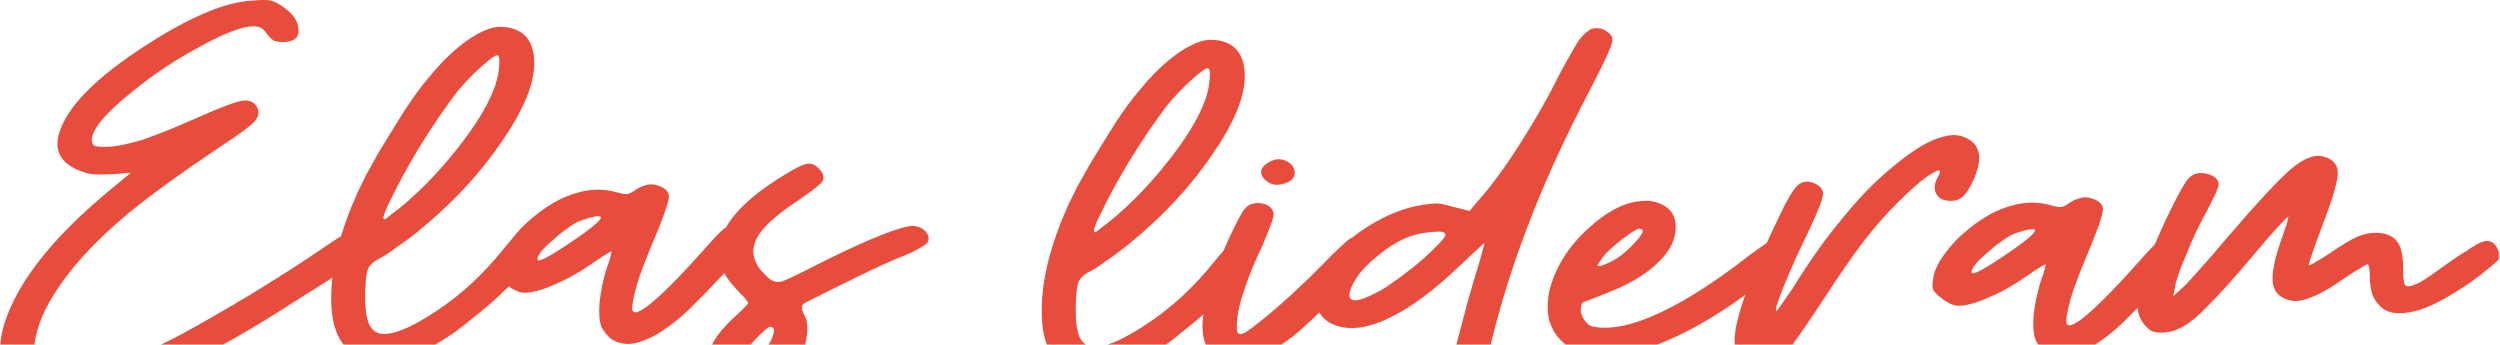 <svg xmlns="http://www.w3.org/2000/svg" width="1763" height="243" viewBox="0 0 1763 243" fill="none"><g clip-path="url(#clip0_14107_2068)"><path d="M28.178 281.489C26.062 281.027 23.8 280.074 21.391 278.631C18.691 277.433 16.429 276.249 14.605 275.051C4.972 267.683 0.155 257.925 0.155 245.779C0.155 237.682 2.418 228.386 6.942 217.893C18.08 192.186 40.511 165.152 74.226 136.804C78.14 133.477 84.16 128.483 92.288 121.822L78.751 122.89C73.031 123.121 68.662 123.121 65.651 122.89C62.951 122.644 59.786 121.807 56.165 120.378C41.104 114.431 36.899 103.952 43.54 88.941C50.153 73.699 66.099 57.266 91.376 39.635C110.058 26.782 126.623 17.14 141.073 10.71C155.203 4.287 167.837 0.83 178.984 0.346C181.392 0.115 183.49 0 185.296 0C187.704 0 189.511 0.115 190.733 0.346C192.822 0.83 195.376 2.021 198.395 3.926C202.309 6.546 205.328 9.281 207.445 12.124C209.534 15.228 210.583 18.324 210.583 21.42C210.583 24.292 209.679 26.32 207.882 27.511C206.076 28.94 203.221 29.647 199.308 29.647C196.608 29.647 194.5 29.294 192.995 28.579C191.773 27.872 190.268 26.436 188.471 24.278C186.956 21.896 185.451 20.345 183.946 19.63C182.751 18.923 180.954 18.562 178.546 18.562C171.002 18.562 158.961 23.087 142.423 32.13C125.565 40.949 109.456 51.55 94.112 63.942C84.16 71.794 76.635 78.823 71.526 85.015C66.71 90.962 64.447 95.725 64.739 99.305C65.049 101.441 65.807 102.639 67.002 102.884C67.896 103.346 70.614 103.577 75.138 103.577C81.752 103.346 90.181 101.686 100.425 98.583C110.35 95.256 123.896 89.778 141.073 82.157C156.106 75.482 166.03 71.787 170.847 71.072C175.663 70.365 179.13 71.794 181.246 75.374C183.043 78.939 182.432 82.388 179.422 85.737C176.43 89.071 168.156 95.141 154.61 103.952C129.305 120.854 108.233 136.097 91.376 149.679C74.828 163.499 61.437 176.713 51.202 189.314C38.258 205.292 29.975 219.82 26.354 232.904C22.431 246.241 23.946 255.652 30.878 261.137C34.181 263.757 40.201 264.825 48.94 264.341C57.962 264.11 67.293 262.335 76.926 259.001C82.956 257.095 89.889 254.237 97.725 250.427C105.843 246.847 114.564 242.676 123.887 237.898C140.744 228.856 158.806 218.499 178.072 206.837C197.647 194.929 215.563 183.367 231.819 172.167C240.548 166.22 247.016 162.777 251.23 161.832C255.436 160.872 259.048 162.178 262.067 165.758C263.281 167.187 263.892 168.493 263.892 169.684C263.892 170.168 263.728 170.521 263.417 170.752C263.125 172.181 262.222 173.841 260.717 175.746C260.106 176.713 258.455 178.258 255.755 180.394C252.735 182.783 249.123 185.525 244.918 188.621C236.79 194.337 226.71 200.883 214.669 208.251C202.92 215.872 191.326 223.14 179.896 230.046C142.55 252.202 111.846 267.444 87.763 275.773C71.8 281.258 57.661 284 45.328 284C39.316 283.769 33.597 282.932 28.178 281.489Z" fill="#E74C3C"></path><path d="M376.745 44.66C376.745 59.426 369.064 77.88 353.721 100.029C338.688 122.185 319.577 142.782 296.398 161.834C290.971 166.359 285.397 170.524 279.687 174.334C274.259 178.376 270.492 180.88 268.375 181.84C263.559 184.207 260.549 186.942 259.363 190.038C258.14 193.141 257.538 200.048 257.538 210.765C257.538 218.386 258.451 224.347 260.275 228.634C262.364 232.676 265.219 234.942 268.85 235.418C277.26 236.363 290.204 231.001 307.673 219.339C325.133 207.907 341.096 193.141 355.546 175.027C359.751 169.795 363.062 166.222 365.47 164.317C367.879 162.664 370.588 161.834 373.607 161.834C376.618 161.834 379.172 162.787 381.27 164.692C383.067 166.352 383.97 168.488 383.97 171.101C383.97 173.973 380.066 179.689 372.257 188.248C364.421 196.584 355.692 205.158 346.059 213.969C340.631 218.494 335.368 222.788 330.259 226.844C325.124 231.138 320.453 234.595 316.248 237.208C303.915 245.543 291.874 250.906 280.125 253.287C275.91 254.233 271.851 254.702 267.938 254.702C261.607 254.702 256.197 253.395 251.7 250.776C239.349 244.353 233.31 230.532 233.602 209.322C233.602 187.902 239.787 163.379 252.138 135.738C253.935 132.18 256.042 127.9 258.451 122.892C261.169 118.122 264.033 113.005 267.025 107.534C273.055 97.532 279.231 87.522 285.561 77.512C292.175 67.509 297.894 59.773 302.711 54.302C311.441 43.585 320.316 35.011 329.347 28.581C338.688 22.158 346.36 18.939 352.371 18.939C360.198 18.939 366.218 21.076 370.433 25.348C374.638 29.642 376.745 36.08 376.745 44.66ZM322.122 65.012C318.519 69.768 314.15 75.838 309.023 83.228C303.915 90.849 298.952 98.585 294.136 106.437C286.911 118.605 280.891 129.676 276.074 139.664C270.939 149.674 269.288 154.675 271.112 154.675C271.696 154.675 273.347 153.484 276.074 151.096C279.085 148.959 282.396 146.347 285.999 143.244C299.253 131.812 311.742 118.591 323.473 103.579C335.222 88.59 343.34 75.376 347.847 63.944C349.963 58.943 351.322 53.581 351.933 47.865C352.535 41.918 352.088 38.945 350.583 38.945C349.069 38.945 345.156 41.803 338.834 47.518C332.795 52.989 327.231 58.82 322.122 65.012Z" fill="#E74C3C"></path><path d="M465.708 131.465C470.232 133.37 472.185 136.105 471.583 139.663C471.291 143.012 468.426 151.355 463.008 164.692C457.899 176.585 453.676 187.295 450.346 196.821C447.354 206.6 445.858 213.391 445.858 217.202C445.858 222.441 450.675 221.005 460.308 212.901C469.941 204.803 483.779 190.514 501.831 170.032C506.356 165.031 509.366 162.057 510.88 161.112C512.385 160.152 514.94 159.798 518.543 160.044C522.164 160.275 525.184 161.458 527.592 163.595C529.07 165.038 529.818 166.59 529.818 168.242C529.818 168.957 529.672 169.678 529.38 170.407C529.088 171.584 526.37 175.156 521.243 181.117C516.135 187.064 510.415 193.256 504.093 199.679C499.879 204.204 495.82 208.368 491.906 212.179C487.984 216.242 484.682 219.468 481.982 221.849C471.126 231.376 461.494 237.568 453.083 240.411C449.452 241.84 446.132 242.548 443.122 242.548C438.907 242.548 435.003 241.48 431.409 239.343C430.187 238.383 428.828 237.077 427.322 235.417C425.808 233.512 424.768 231.852 424.184 230.423C422.67 226.844 422.223 221.005 422.834 212.901C423.728 205.049 425.388 197.189 427.797 189.316C428.983 186.241 429.886 183.506 430.497 181.117C431.099 178.736 431.409 177.422 431.409 177.191C431.09 177.191 429.731 177.906 427.322 179.327C424.914 180.756 422.214 182.546 419.222 184.697C408.978 191.842 399.491 197.189 390.761 200.747C382.314 204.558 375.236 206.463 369.525 206.463C368.011 206.463 366.214 205.994 364.125 205.049C362.009 204.089 359.892 202.782 357.776 201.123C354.474 198.51 352.522 196.475 351.938 195.031C351.628 194.324 351.463 193.372 351.463 192.174C351.463 191.004 351.628 189.46 351.938 187.555C352.522 182.301 355.222 176.462 360.038 170.032C364.563 163.609 370.291 157.648 377.224 152.163C387.149 144.08 396.928 138.732 406.561 136.113C415.902 133.247 425.078 133.009 434.109 135.391C438.314 136.589 441.024 137.058 442.246 136.805C443.432 136.805 445.393 135.853 448.121 133.947C450.21 132.526 452.153 131.573 453.959 131.09C455.783 130.382 457.443 130.021 458.958 130.021C460.143 130.021 461.348 130.151 462.57 130.397C463.464 130.628 464.513 130.989 465.708 131.465ZM418.748 152.885C414.241 153.852 410.182 155.158 406.561 156.811C403.249 158.716 399.19 161.574 394.374 165.384C389.265 169.678 385.343 173.258 382.624 176.123C380.216 178.974 379.012 181.233 379.012 182.907C379.012 184.336 381.42 183.737 386.237 181.117C391.053 178.505 398.278 173.857 407.911 167.174C415.445 161.942 420.262 158.131 422.36 155.743C424.476 153.361 424.166 152.293 421.448 152.538H420.098C419.806 152.538 419.35 152.654 418.748 152.885Z" fill="#E74C3C"></path><path d="M579.054 120.727C581.171 123.6 581.317 126.227 579.492 128.608C577.394 130.975 571.082 135.738 560.555 142.898C546.689 152.179 537.795 160.391 533.882 167.551C529.987 174.926 530.452 182.064 535.269 188.97C536.746 190.876 538.407 192.665 540.231 194.34C542.028 196.245 543.524 197.429 544.719 197.89C547.437 199.088 549.846 199.211 551.944 198.266C554.352 197.558 563.985 192.911 580.842 184.323C596.505 176.471 610.051 170.286 621.49 165.761C632.92 161.243 640.592 159.092 644.514 159.323C648.136 159.807 650.991 161.229 653.089 163.596C654.302 165.27 654.913 166.822 654.913 168.243C654.913 169.21 654.603 170.163 654.001 171.101C653.39 172.068 651.137 173.613 647.251 175.749C643.328 177.907 638.804 179.935 633.677 181.84C626.161 184.922 616.829 189.201 605.691 194.686C594.863 199.926 582.375 206.118 568.217 213.277C566.411 214.222 565.517 215.29 565.517 216.481C565.198 217.679 565.955 219.938 567.779 223.265C569.577 227.307 569.868 232.431 568.655 238.623C567.752 244.822 565.645 249.708 562.343 253.287C559.323 256.853 555.118 260.295 549.718 263.622C543.971 267.202 538.853 269.706 534.356 271.128C531.045 272.095 527.579 272.571 523.957 272.571C522.151 272.571 520.354 272.448 518.557 272.196C512.837 271.489 508.614 270.06 505.896 267.923C501.079 264.344 498.671 259.941 498.671 254.702C498.671 252.797 499.127 250.653 500.021 248.265C502.429 240.182 509.052 231.377 519.907 221.851C521.996 219.945 523.793 218.156 525.307 216.481C526.812 215.06 527.57 214.222 527.57 213.97C527.88 213.739 527.287 212.671 525.782 210.765C524.267 209.091 522.461 207.186 520.345 205.05C514.625 199.103 510.867 193.748 509.07 188.97C506.954 183.969 506.352 178.737 507.246 173.266C508.459 165.4 512.828 157.295 520.345 148.96C527.88 140.631 538.881 132.058 553.33 123.239C557.535 120.626 561.148 118.605 564.167 117.177C566.575 115.986 568.819 115.387 570.917 115.387H571.392C572.87 115.618 574.22 116.217 575.442 117.177C576.628 117.891 577.832 119.075 579.054 120.727ZM524.432 250.43C524.432 251.859 524.577 252.811 524.869 253.287C525.161 253.518 526.055 253.396 527.57 252.912C528.783 252.681 530.142 252.089 531.656 251.122C533.453 250.184 534.949 249.232 536.144 248.265C540.377 245.652 543.232 242.08 544.719 237.555C546.543 233.037 546.087 230.655 543.369 230.424C541.855 230.424 538.407 233.282 533.006 238.998C527.579 244.714 524.723 248.524 524.432 250.43Z" fill="#E74C3C"></path><path d="M877.804 53.795C877.804 68.561 870.123 87.015 854.78 109.163C839.746 131.319 820.636 151.916 797.457 170.969C792.029 175.494 786.455 179.658 780.745 183.469C775.317 187.51 771.55 190.015 769.434 190.974C764.617 193.342 761.607 196.077 760.421 199.173C759.199 202.276 758.597 209.183 758.597 219.9C758.597 227.521 759.509 233.482 761.333 237.769C763.422 241.81 766.277 244.076 769.908 244.553C778.319 245.498 791.263 240.136 808.731 228.474C826.191 217.042 842.155 202.276 856.604 184.162C860.809 178.929 864.121 175.357 866.529 173.452C868.937 171.799 871.646 170.969 874.666 170.969C877.676 170.969 880.23 171.922 882.328 173.827C884.125 175.487 885.028 177.623 885.028 180.236C885.028 183.108 881.124 188.824 873.316 197.383C865.48 205.719 856.75 214.292 847.117 223.104C841.689 227.629 836.426 231.923 831.318 235.979C826.182 240.273 821.511 243.73 817.306 246.343C804.973 254.678 792.932 260.04 781.183 262.422C776.969 263.367 772.909 263.836 768.996 263.836C762.665 263.836 757.256 262.53 752.759 259.91C740.407 253.487 734.369 239.667 734.66 218.456C734.66 197.037 740.845 172.514 753.196 144.873C754.994 141.315 757.101 137.035 759.509 132.027C762.227 127.256 765.092 122.139 768.084 116.669C774.113 106.666 780.289 96.657 786.62 86.647C793.233 76.644 798.953 68.907 803.769 63.437C812.499 52.72 821.375 44.146 830.405 37.716C839.746 31.293 847.418 28.074 853.429 28.074C861.256 28.074 867.277 30.21 871.491 34.483C875.696 38.777 877.804 45.214 877.804 53.795ZM823.181 74.147C819.578 78.903 815.208 84.972 810.082 92.362C804.973 99.984 800.011 107.72 795.194 115.572C787.97 127.74 781.949 138.811 777.133 148.799C771.997 158.809 770.346 163.81 772.17 163.81C772.754 163.81 774.405 162.619 777.133 160.23C780.143 158.094 783.454 155.482 787.057 152.378C800.312 140.947 812.8 127.725 824.531 112.714C836.28 97.725 844.399 84.51 848.905 73.079C851.021 68.078 852.38 62.715 852.992 57C853.594 51.053 853.147 48.08 851.642 48.08C850.127 48.08 846.214 50.937 839.892 56.653C833.854 62.124 828.289 67.955 823.181 74.147Z" fill="#E74C3C"></path><path d="M860.221 253.473C852.075 249.432 847.998 241.573 847.998 229.888C847.998 227.983 848.162 225.724 848.472 223.105C850.278 207.862 857.649 186.789 870.584 159.884C873.594 153.938 875.857 149.889 877.371 147.731C879.168 145.595 880.965 144.289 882.771 143.805C885.179 143.098 887.588 142.982 889.996 143.459L892.732 144.152C895.724 145.595 897.521 147.63 898.133 150.243C898.443 151.441 897.85 154.053 896.345 158.095C894.83 162.136 892.878 167.015 890.47 172.73C884.751 184.646 880.527 194.894 877.809 203.475C874.817 211.81 873.011 219.193 872.408 225.616C872.089 229.658 872.089 232.277 872.408 233.468C872.7 234.897 873.448 235.604 874.671 235.604C876.468 235.857 880.837 233.122 887.77 227.406C894.995 221.69 902.511 215.267 910.32 208.122C914.552 204.066 918.612 200.256 922.507 196.691C926.42 192.88 929.886 189.43 932.906 186.327C937.43 181.557 941.645 177.393 945.567 173.827C949.453 170.248 951.706 168.343 952.318 168.112C957.444 166.921 961.668 167.989 964.979 171.316C966.776 173.221 967.679 175.127 967.679 177.032C967.679 178.706 967.223 180.373 966.329 182.026C964.815 183.931 962.251 186.919 958.63 190.975C955.319 194.785 951.259 199.072 946.443 203.821C939.82 210.966 932.76 218.11 925.243 225.27C917.699 232.414 911.825 237.408 907.62 240.252C897.375 247.411 888.354 252.059 880.545 254.195C872.709 256.331 865.932 256.093 860.221 253.473ZM892.732 127.379C890.005 124.998 888.947 122.494 889.558 119.874C890.452 117.261 892.86 115.111 896.783 113.436C900.404 111.784 904.016 111.906 907.62 113.812C911.241 115.717 913.056 118.452 913.056 122.01C913.056 125.59 910.484 128.094 905.357 129.516C902.949 130.23 900.696 130.468 898.607 130.237C896.491 129.761 894.529 128.808 892.732 127.379Z" fill="#E74C3C"></path><path d="M1128.86 20.196C1130.37 20.449 1131.87 21.17 1133.39 22.361C1134.89 23.306 1135.95 24.375 1136.56 25.565C1136.85 26.049 1137 26.886 1137 28.077C1137 29.737 1136.4 31.873 1135.21 34.486C1133.7 38.78 1129.03 48.429 1121.2 63.44C1102.23 99.64 1087.02 133.213 1075.59 164.159C1063.84 195.127 1054.21 227.884 1046.69 262.425C1044.89 270.277 1042.93 275.754 1040.82 278.85C1039.01 281.954 1036.16 283.498 1032.24 283.498C1031.05 283.498 1029.7 283.26 1028.19 282.776C1026.68 282.069 1025.32 281.232 1024.11 280.265C1023.2 279.557 1022.3 278.605 1021.41 277.407C1020.8 276.216 1020.49 275.148 1020.49 274.203C1020.49 273.243 1020.8 271.222 1021.41 268.14C1022.01 265.044 1022.77 261.349 1023.67 257.055C1025.47 248.958 1027.87 239.431 1030.89 228.476C1033.59 217.759 1036.3 207.879 1039.03 198.829C1041.44 191.208 1043.39 184.655 1044.9 179.17C1046.38 173.938 1046.98 171.318 1046.69 171.318L1041.29 176.312C1037.66 179.647 1033.45 183.58 1028.63 188.119C1011.48 204.538 995.682 216.323 981.233 223.482C967.076 230.627 954.87 232.886 944.635 230.266C935.322 227.884 929.912 222.522 928.398 214.187C927.796 212.512 927.486 210.852 927.486 209.193C927.778 202.286 930.642 194.78 936.061 186.676C942.391 176.673 952.015 167.623 964.959 159.54C977.894 151.443 990.547 146.434 1002.91 144.529C1007.4 143.822 1011.02 143.461 1013.74 143.461C1016.44 143.692 1020.2 144.522 1025.02 145.944C1027.43 146.427 1031.19 147.38 1036.29 148.801L1041.73 142.393C1051.66 131.192 1061.73 117.494 1071.98 101.285C1082.51 84.874 1091.84 68.448 1099.97 52.008C1102.68 46.754 1105.55 41.638 1108.54 36.651C1111.26 31.649 1113.37 28.308 1114.89 26.634C1116.98 24.252 1118.94 22.462 1120.76 21.264C1121.95 20.326 1123.76 19.85 1126.16 19.85C1127.06 19.85 1127.96 19.965 1128.86 20.196ZM992.508 167.392C985.885 170.012 979.117 174.176 972.184 179.892C964.959 185.608 959.687 191.085 956.384 196.318C951.568 204.191 950.364 209.077 952.772 210.982C955.18 212.888 960.891 211.459 969.922 206.681C973.224 205.259 977.146 202.885 981.671 199.551C986.195 196.455 990.702 193.113 995.208 189.534C1002.14 184.049 1008.02 178.817 1012.83 173.83C1017.94 168.828 1020.04 165.848 1019.14 164.881C1018.85 164.173 1018.1 163.697 1016.88 163.466C1015.69 163.221 1014.19 163.221 1012.39 163.466C1009.67 163.466 1006.35 163.827 1002.43 164.534C998.829 165.249 995.518 166.201 992.508 167.392Z" fill="#E74C3C"></path><path d="M1167.27 142.396C1172.08 143.824 1175.7 145.961 1178.1 148.804C1180.51 151.676 1181.72 155.487 1181.72 160.236C1181.72 169.055 1177.49 177.398 1169.06 185.264C1160.93 193.347 1149.19 200.376 1133.84 206.337C1129.92 207.997 1123.9 210.372 1115.78 213.468C1114.56 216.571 1114.41 219.313 1115.34 221.695C1116.24 224.315 1117.59 226.458 1119.4 228.132C1120.58 229.561 1122.54 230.384 1125.27 230.615C1127.68 231.099 1131.13 231.221 1135.63 230.99C1146.48 230.261 1159.58 226.083 1174.93 218.462C1190.27 210.841 1207.44 199.893 1226.41 185.61C1231.83 181.324 1236.8 177.628 1241.3 174.525C1245.83 171.429 1248.54 169.762 1249.44 169.531C1252.45 168.824 1255.46 169.416 1258.45 171.321C1261.17 173.457 1262.54 175.961 1262.54 178.826C1262.54 180.963 1261.33 183.229 1258.93 185.61C1256.52 187.999 1250.94 192.524 1242.21 199.178C1218.73 217.755 1196.17 231.568 1174.49 240.632C1157.63 247.777 1143.19 251.342 1131.14 251.342C1127.83 251.342 1124.51 250.988 1121.18 250.274C1109.74 247.892 1101.48 242.646 1096.37 234.541C1093.07 229.309 1091.41 223.362 1091.41 216.701C1091.41 212.89 1091.86 208.842 1092.76 204.548C1096.97 188.346 1105.99 173.933 1119.83 161.304C1133.7 148.451 1146.94 141.905 1159.57 141.674H1163.66L1167.27 142.396ZM1131.14 180.241C1128.12 184.304 1126.62 186.693 1126.62 187.4C1126.91 188.115 1129.01 187.631 1132.93 185.957C1139.55 183.344 1146.01 178.581 1152.34 171.667C1158.98 164.761 1160.19 161.304 1155.96 161.304C1154.44 161.304 1150.54 163.693 1144.24 168.463C1138.2 173.219 1133.84 177.145 1131.14 180.241Z" fill="#E74C3C"></path><path d="M1231.38 258.467C1225.96 255.14 1223.25 249.071 1223.25 240.252C1223.25 236.441 1223.85 232.039 1225.03 227.03C1228.66 210.85 1238.75 185.605 1255.32 151.311C1260.43 140.593 1264.49 133.81 1267.51 130.959C1270.52 128.094 1274.13 127.372 1278.34 128.794C1283.45 130.699 1285.86 133.557 1285.57 137.367C1285.25 140.947 1281.64 150.004 1274.73 164.532C1268.11 178.1 1262.54 190.484 1258.02 201.685C1253.49 212.871 1251.68 218.702 1252.58 219.178C1252.89 219.431 1254.1 218.009 1256.19 214.906C1258.31 211.81 1260.87 208.115 1263.89 203.821C1275.62 184.768 1287.36 168.22 1299.11 154.168C1310.53 140.124 1321.67 128.577 1332.53 119.527C1343.96 109.756 1353.89 102.957 1362.34 99.147C1368.05 96.765 1373.01 95.452 1377.23 95.221C1379.63 95.221 1381.9 95.582 1384.01 96.289C1390.31 98.447 1394.07 102.142 1395.29 107.374C1395.58 108.572 1395.73 109.878 1395.73 111.3C1395.73 115.825 1394.38 121.057 1391.68 127.004C1388.98 132.72 1386.57 136.53 1384.45 138.436C1382.04 140.593 1379.18 141.669 1375.88 141.669C1370.74 141.669 1367.27 140.009 1365.48 136.675C1363.67 133.579 1363.98 129.768 1366.39 125.243C1369.69 119.527 1368.34 118.575 1362.34 122.385C1356.3 125.95 1348.33 132.734 1338.4 142.737C1330.57 150.358 1322.59 159.408 1314.47 169.872C1306.34 180.597 1297.01 194.056 1286.48 210.258C1275.92 226.446 1267.78 238.231 1262.07 245.621C1256.35 253.011 1251.53 257.536 1247.62 259.189C1244.32 260.863 1241.6 261.7 1239.48 261.7H1239.05C1236.93 261.455 1234.37 260.373 1231.38 258.467Z" fill="#E74C3C"></path><path d="M1477.01 140.604C1481.53 142.509 1483.48 145.244 1482.88 148.802C1482.59 152.151 1479.73 160.493 1474.31 173.83C1469.2 185.724 1464.98 196.434 1461.65 205.96C1458.65 215.739 1457.16 222.53 1457.16 226.34C1457.16 231.58 1461.97 230.144 1471.61 222.039C1481.24 213.942 1495.08 199.652 1513.13 179.171C1517.65 174.169 1520.67 171.196 1522.18 170.251C1523.68 169.291 1526.24 168.937 1529.84 169.183C1533.46 169.413 1536.48 170.597 1538.89 172.733C1540.37 174.177 1541.12 175.728 1541.12 177.381C1541.12 178.095 1540.97 178.817 1540.68 179.546C1540.39 180.722 1537.67 184.295 1532.54 190.256C1527.43 196.203 1521.71 202.395 1515.39 208.818C1511.18 213.343 1507.12 217.507 1503.21 221.318C1499.28 225.381 1495.98 228.607 1493.28 230.988C1482.43 240.514 1472.79 246.707 1464.38 249.55C1460.75 250.979 1457.43 251.686 1454.42 251.686C1450.21 251.686 1446.3 250.618 1442.71 248.482C1441.49 247.522 1440.13 246.216 1438.62 244.556C1437.11 242.651 1436.07 240.991 1435.48 239.562C1433.97 235.982 1433.52 230.144 1434.13 222.039C1435.03 214.187 1436.69 206.328 1439.1 198.454C1440.28 195.38 1441.18 192.645 1441.8 190.256C1442.4 187.874 1442.71 186.561 1442.71 186.33C1442.39 186.33 1441.03 187.044 1438.62 188.466C1436.21 189.895 1433.51 191.685 1430.52 193.835C1420.28 200.98 1410.79 206.328 1402.06 209.886C1393.61 213.696 1386.53 215.602 1380.82 215.602C1379.31 215.602 1377.51 215.133 1375.42 214.187C1373.31 213.227 1371.19 211.921 1369.08 210.261C1365.77 207.649 1363.82 205.614 1363.24 204.17C1362.93 203.463 1362.76 202.51 1362.76 201.312C1362.76 200.143 1362.93 198.599 1363.24 196.693C1363.82 191.439 1366.52 185.601 1371.34 179.171C1375.86 172.748 1381.59 166.787 1388.52 161.302C1398.45 153.219 1408.23 147.871 1417.86 145.251C1427.2 142.386 1436.38 142.148 1445.41 144.53C1449.61 145.728 1452.32 146.197 1453.55 145.944C1454.73 145.944 1456.69 144.991 1459.42 143.086C1461.51 141.664 1463.45 140.712 1465.26 140.228C1467.08 139.521 1468.74 139.16 1470.26 139.16C1471.44 139.16 1472.65 139.29 1473.87 139.535C1474.76 139.766 1475.81 140.127 1477.01 140.604ZM1430.05 162.023C1425.54 162.99 1421.48 164.297 1417.86 165.949C1414.55 167.855 1410.49 170.713 1405.67 174.523C1400.56 178.817 1396.64 182.397 1393.92 185.262C1391.52 188.112 1390.31 190.371 1390.31 192.046C1390.31 193.475 1392.72 192.876 1397.54 190.256C1402.35 187.643 1409.58 182.996 1419.21 176.313C1426.74 171.081 1431.56 167.27 1433.66 164.881C1435.78 162.5 1435.47 161.432 1432.75 161.677H1431.4C1431.11 161.677 1430.65 161.792 1430.05 162.023Z" fill="#E74C3C"></path><path d="M1514.93 231.683C1510.73 227.872 1508.32 223.593 1507.71 218.837C1507.42 218.129 1507.27 217.177 1507.27 215.979C1507.27 211.461 1508.32 205.262 1510.41 197.388C1511.34 193.83 1512.7 189.55 1514.49 184.542C1516.3 179.772 1518.4 174.77 1520.81 169.531C1525.01 159.774 1529.38 150.493 1533.91 141.673C1538.43 132.631 1541.9 127.03 1544.31 124.873C1547.61 122.029 1551.82 121.315 1556.93 122.736C1562.06 124.165 1564.63 126.662 1564.63 130.242C1564.63 130.956 1563.87 133.1 1562.37 136.679C1560.54 140.245 1558.58 144.171 1556.49 148.457C1551.36 157.507 1546.54 167.626 1542.04 178.826C1537.23 190.012 1534.51 197.749 1533.91 202.036C1533.61 203.71 1533.16 205.976 1532.56 208.82C1534.06 207.629 1536.17 205.724 1538.87 203.104C1540.67 201.682 1544.58 197.518 1550.62 190.604C1556.94 183.698 1563.55 176.077 1570.47 167.741C1592.14 142.496 1607.34 126.186 1616.08 118.81C1623.3 112.849 1629.62 109.861 1635.05 109.861C1636.26 109.861 1637.61 110.107 1639.1 110.583C1645.74 112.488 1648.9 116.544 1648.59 122.736C1648.3 128.936 1644.54 141.435 1637.31 160.235C1634.61 167.395 1632.35 173.594 1630.53 178.826C1628.72 184.066 1627.97 186.794 1628.26 187.025C1628.57 187.277 1630.09 186.563 1632.79 184.888C1635.8 183.236 1639.27 181.092 1643.19 178.451C1651.6 172.735 1657.93 168.925 1662.16 167.019C1666.66 165.114 1671.01 164.161 1675.22 164.161C1681.87 164.161 1686.84 166.067 1690.15 169.877C1693.16 173.688 1694.67 179.772 1694.67 188.122C1694.67 195.497 1695.12 199.777 1696.02 200.968C1697.21 202.397 1699.91 202.151 1704.12 200.246C1706.24 199.539 1710.6 196.803 1717.22 192.048C1723.86 187.277 1729.28 183.467 1733.5 180.616C1735.59 179.173 1737.55 177.982 1739.37 177.036C1740.88 175.846 1742.53 174.777 1744.33 173.832C1751.56 168.831 1756.82 168.708 1760.13 173.457C1761.64 175.846 1762.4 177.989 1762.4 179.894C1762.69 181.8 1762.08 183.351 1760.57 184.542C1757.58 187.162 1754.41 189.781 1751.08 192.394C1747.77 195.014 1744.77 197.273 1742.07 199.178C1724.92 210.862 1711.68 217.653 1702.34 219.558C1692.99 221.695 1685.92 221.218 1681.1 218.115C1677.79 215.733 1675.23 212.63 1673.44 208.82C1671.92 205.009 1671.17 200.13 1671.17 194.184C1671.17 192.048 1671.03 190.142 1670.74 188.468C1670.42 187.046 1669.97 186.332 1669.39 186.332C1669.07 186.332 1667.4 187.284 1664.39 189.19C1661.08 191.095 1657.32 193.477 1653.11 196.32C1644.37 202.519 1637 206.813 1631 209.195C1624.96 211.815 1619.99 212.767 1616.08 212.053C1608.56 210.609 1604.19 206.799 1602.98 200.621C1601.78 194.429 1603.45 184.657 1607.98 171.321C1609.77 166.319 1611.27 162.025 1612.47 158.446L1613.82 152.73C1613.52 152.499 1610.97 155.003 1606.15 160.235C1601.34 165.489 1595.76 171.927 1589.44 179.548C1575.59 195.966 1564.92 207.867 1557.4 215.257C1550.18 222.878 1544 228.002 1538.87 230.615C1534.65 233.004 1530.15 234.31 1525.33 234.541H1523.51C1519.58 234.541 1516.74 233.588 1514.93 231.683Z" fill="#E74C3C"></path></g><defs><clipPath id="clip0_14107_2068"><rect width="1762" height="243" fill="white" transform="translate(0.155)"></rect></clipPath></defs></svg>